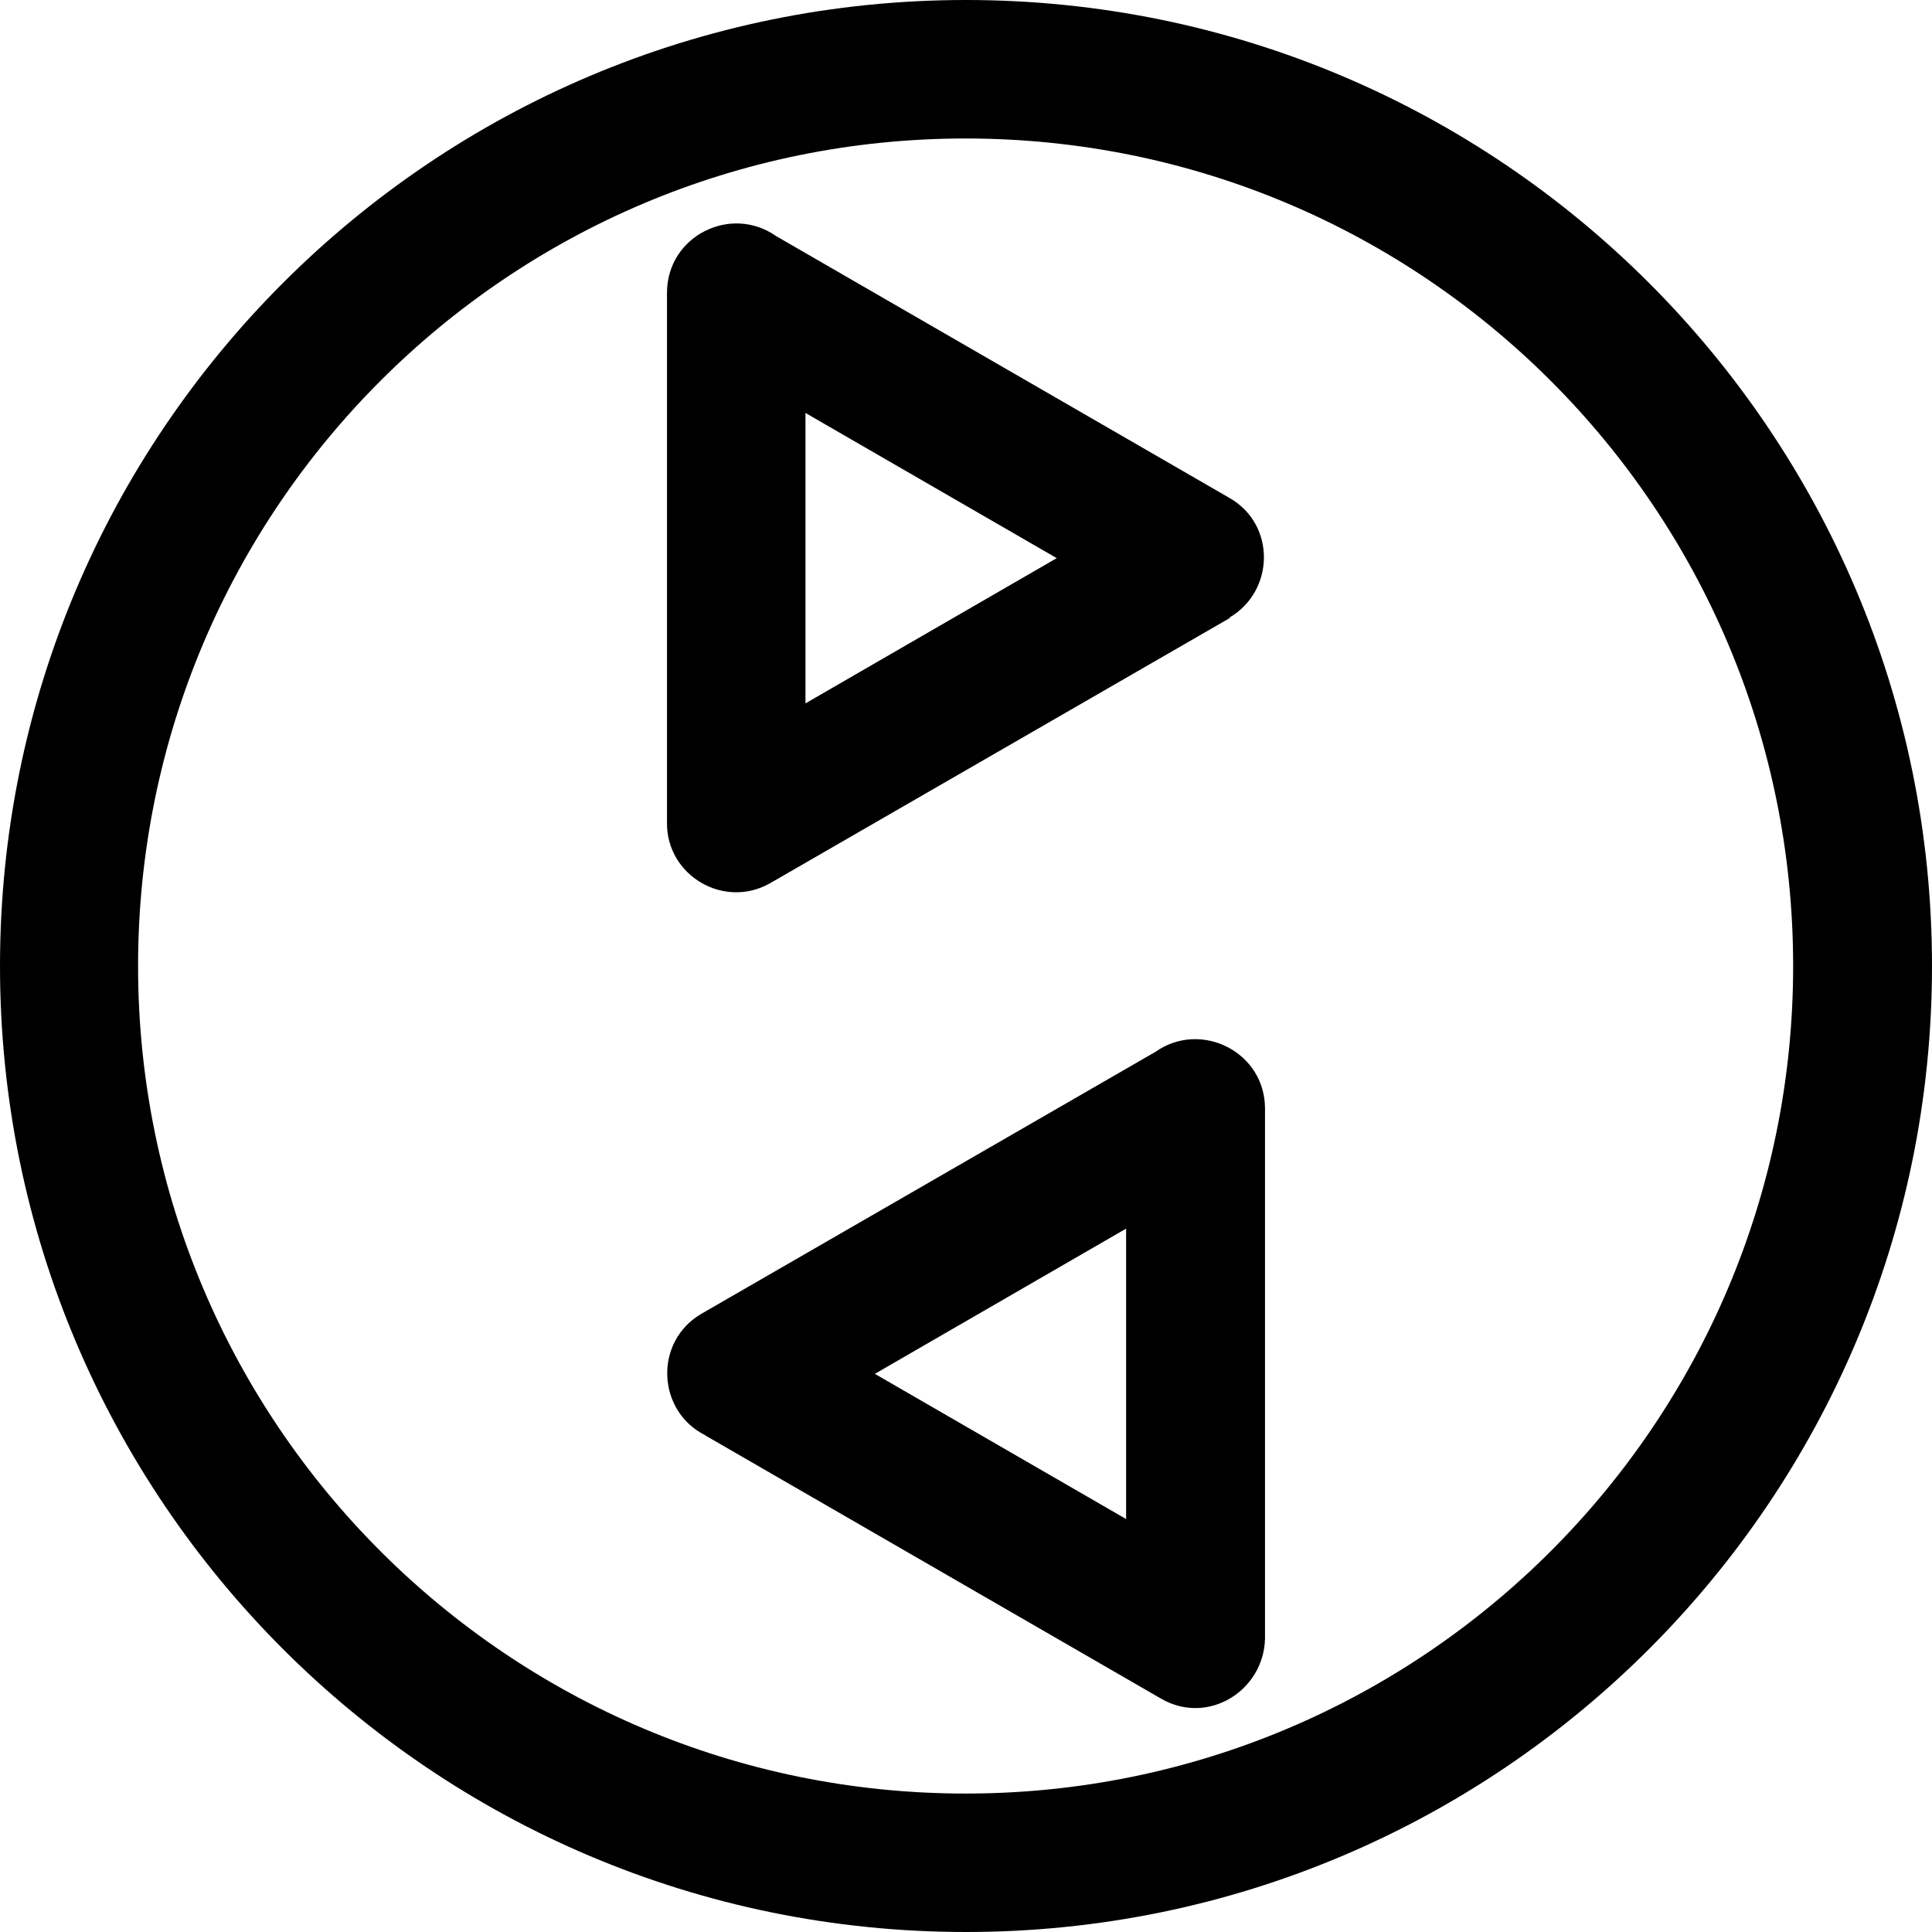 <svg width="47" height="47" viewBox="0 0 47 47" fill="none" xmlns="http://www.w3.org/2000/svg">
<path d="M47 23.5C47 36.477 36.477 47 23.5 47C10.523 47 0 36.477 0 23.5C0 10.523 10.523 0 23.5 0C36.477 0 47 10.523 47 23.5ZM21.274 33.417L27.395 36.954V29.889L21.274 33.427V33.417ZM17.16 34.917C15.978 34.331 15.899 32.632 17.071 31.956L28.111 25.587C29.213 24.812 30.774 25.587 30.774 26.968V39.865C30.744 41.127 29.392 41.982 28.25 41.326L17.17 34.927L17.16 34.917ZM29.919 15.034L18.74 21.483C17.608 22.129 16.216 21.294 16.226 20.022V7.125C16.226 5.743 17.776 4.968 18.88 5.743L29.909 12.113C31.042 12.759 31.012 14.378 29.909 15.024L29.919 15.034ZM25.716 13.583L19.595 10.046V17.111L25.716 13.573V13.583ZM43.622 23.5C43.622 12.381 34.609 3.369 23.49 3.369C12.371 3.369 3.359 12.381 3.359 23.5C3.359 34.619 12.371 43.632 23.49 43.632C34.609 43.632 43.622 34.619 43.622 23.5Z" fill="black"/>
</svg>
